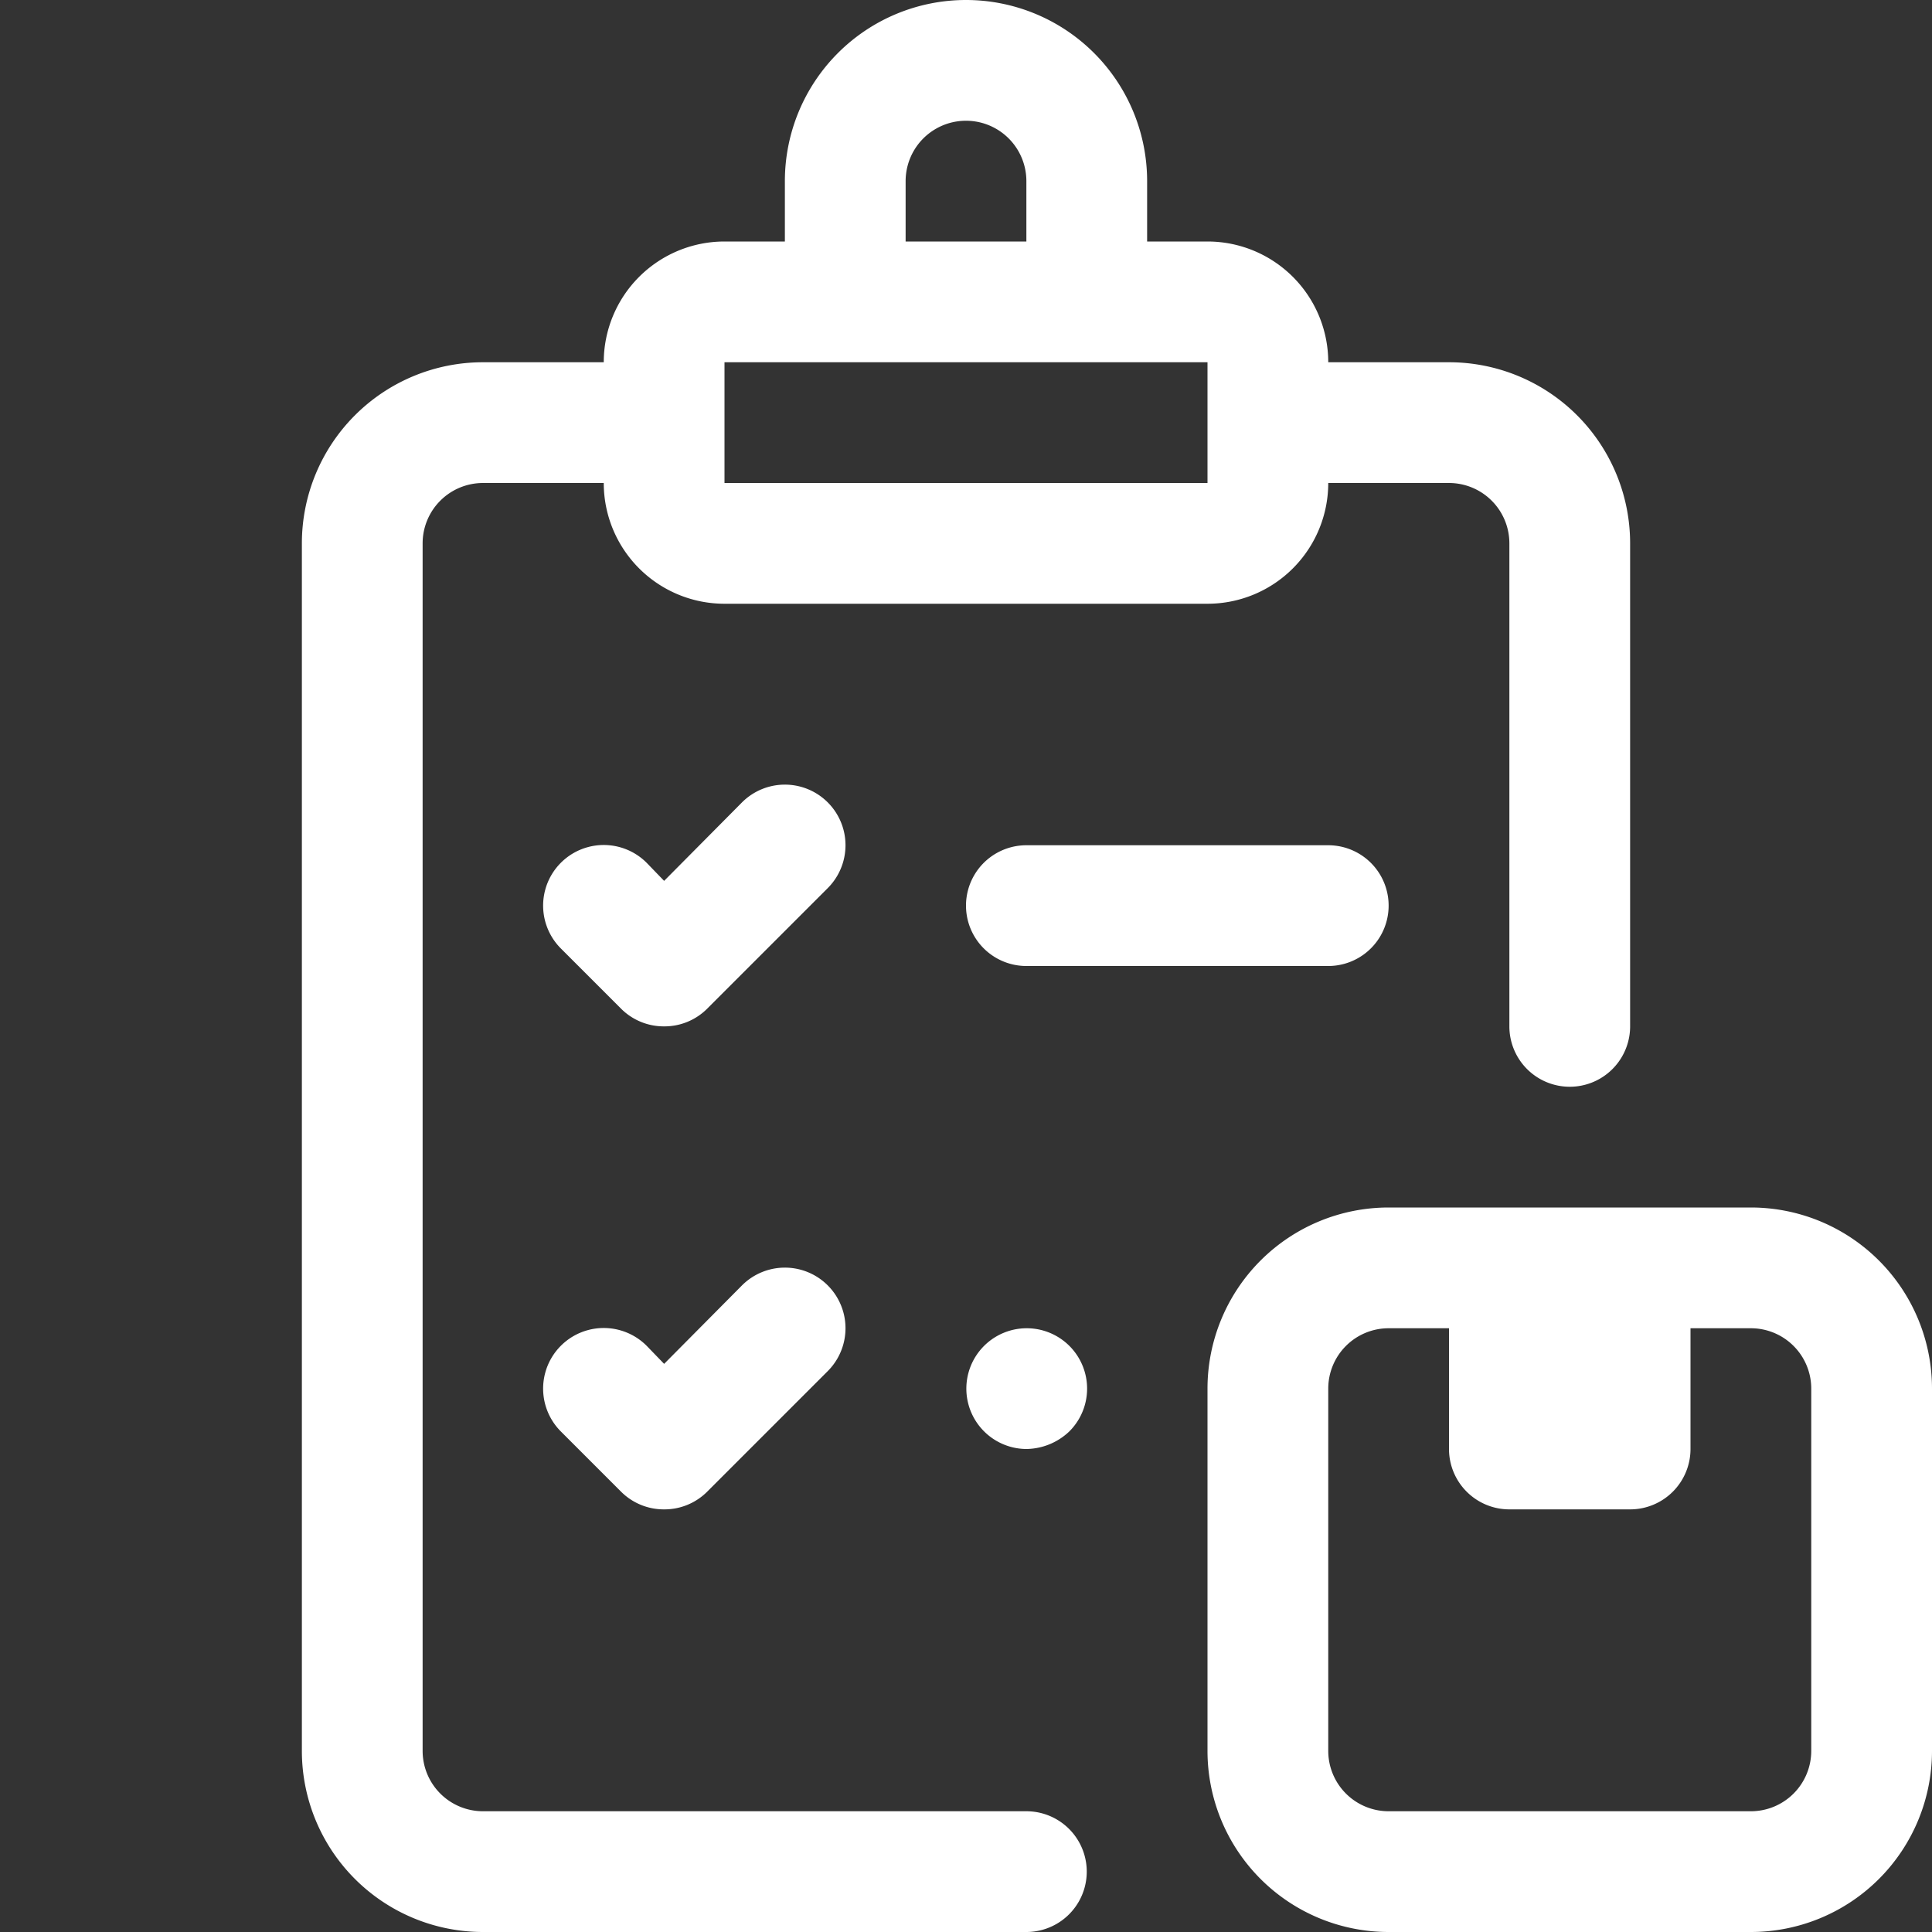 <svg viewBox="0 0 32 32" xmlns="http://www.w3.org/2000/svg"><rect x="0" y="0" width="32" height="32" fill="#333333" stroke="none"/><g data-name="25. Checklist"><path d="M24 6h-2a2 2 0 0 0-2-2h-1V3a3 3 0 0 0-6 0v1h-1a2 2 0 0 0-2 2H8a3 3 0 0 0-3 3v20a3 3 0 0 0 3 3h9a1 1 0 0 0 0-2H8a1 1 0 0 1-1-1V9a1 1 0 0 1 1-1h2a2 2 0 0 0 2 2h8a2 2 0 0 0 2-2h2a1 1 0 0 1 1 1v8a1 1 0 0 0 2 0V9a3 3 0 0 0-3-3Zm-9-3a1 1 0 0 1 2 0v1h-2Zm-3 5V6h8v2Z" fill="#ffffff" class="fill-04009a"></path><path d="M17 24a1 1 0 1 1 .71-.29A1.05 1.05 0 0 1 17 24ZM11 25a1 1 0 0 1-.71-.29l-1-1a1 1 0 0 1 1.42-1.42l.29.3 1.29-1.3a1 1 0 0 1 1.42 1.42l-2 2A1 1 0 0 1 11 25ZM22 16h-5a1 1 0 0 1 0-2h5a1 1 0 0 1 0 2ZM11 17a1 1 0 0 1-.71-.29l-1-1a1 1 0 0 1 1.42-1.42l.29.3 1.29-1.3a1 1 0 0 1 1.42 1.42l-2 2A1 1 0 0 1 11 17ZM24 21h4v3a1 1 0 0 1-1 1h-2a1 1 0 0 1-1-1v-3Z" fill="#ffffff" class="fill-77acf1"></path><path d="M29 32h-6a3 3 0 0 1-3-3v-6a3 3 0 0 1 3-3h6a3 3 0 0 1 3 3v6a3 3 0 0 1-3 3Zm-6-10a1 1 0 0 0-1 1v6a1 1 0 0 0 1 1h6a1 1 0 0 0 1-1v-6a1 1 0 0 0-1-1Z" fill="#ffffff" class="fill-04009a"></path></g></svg>